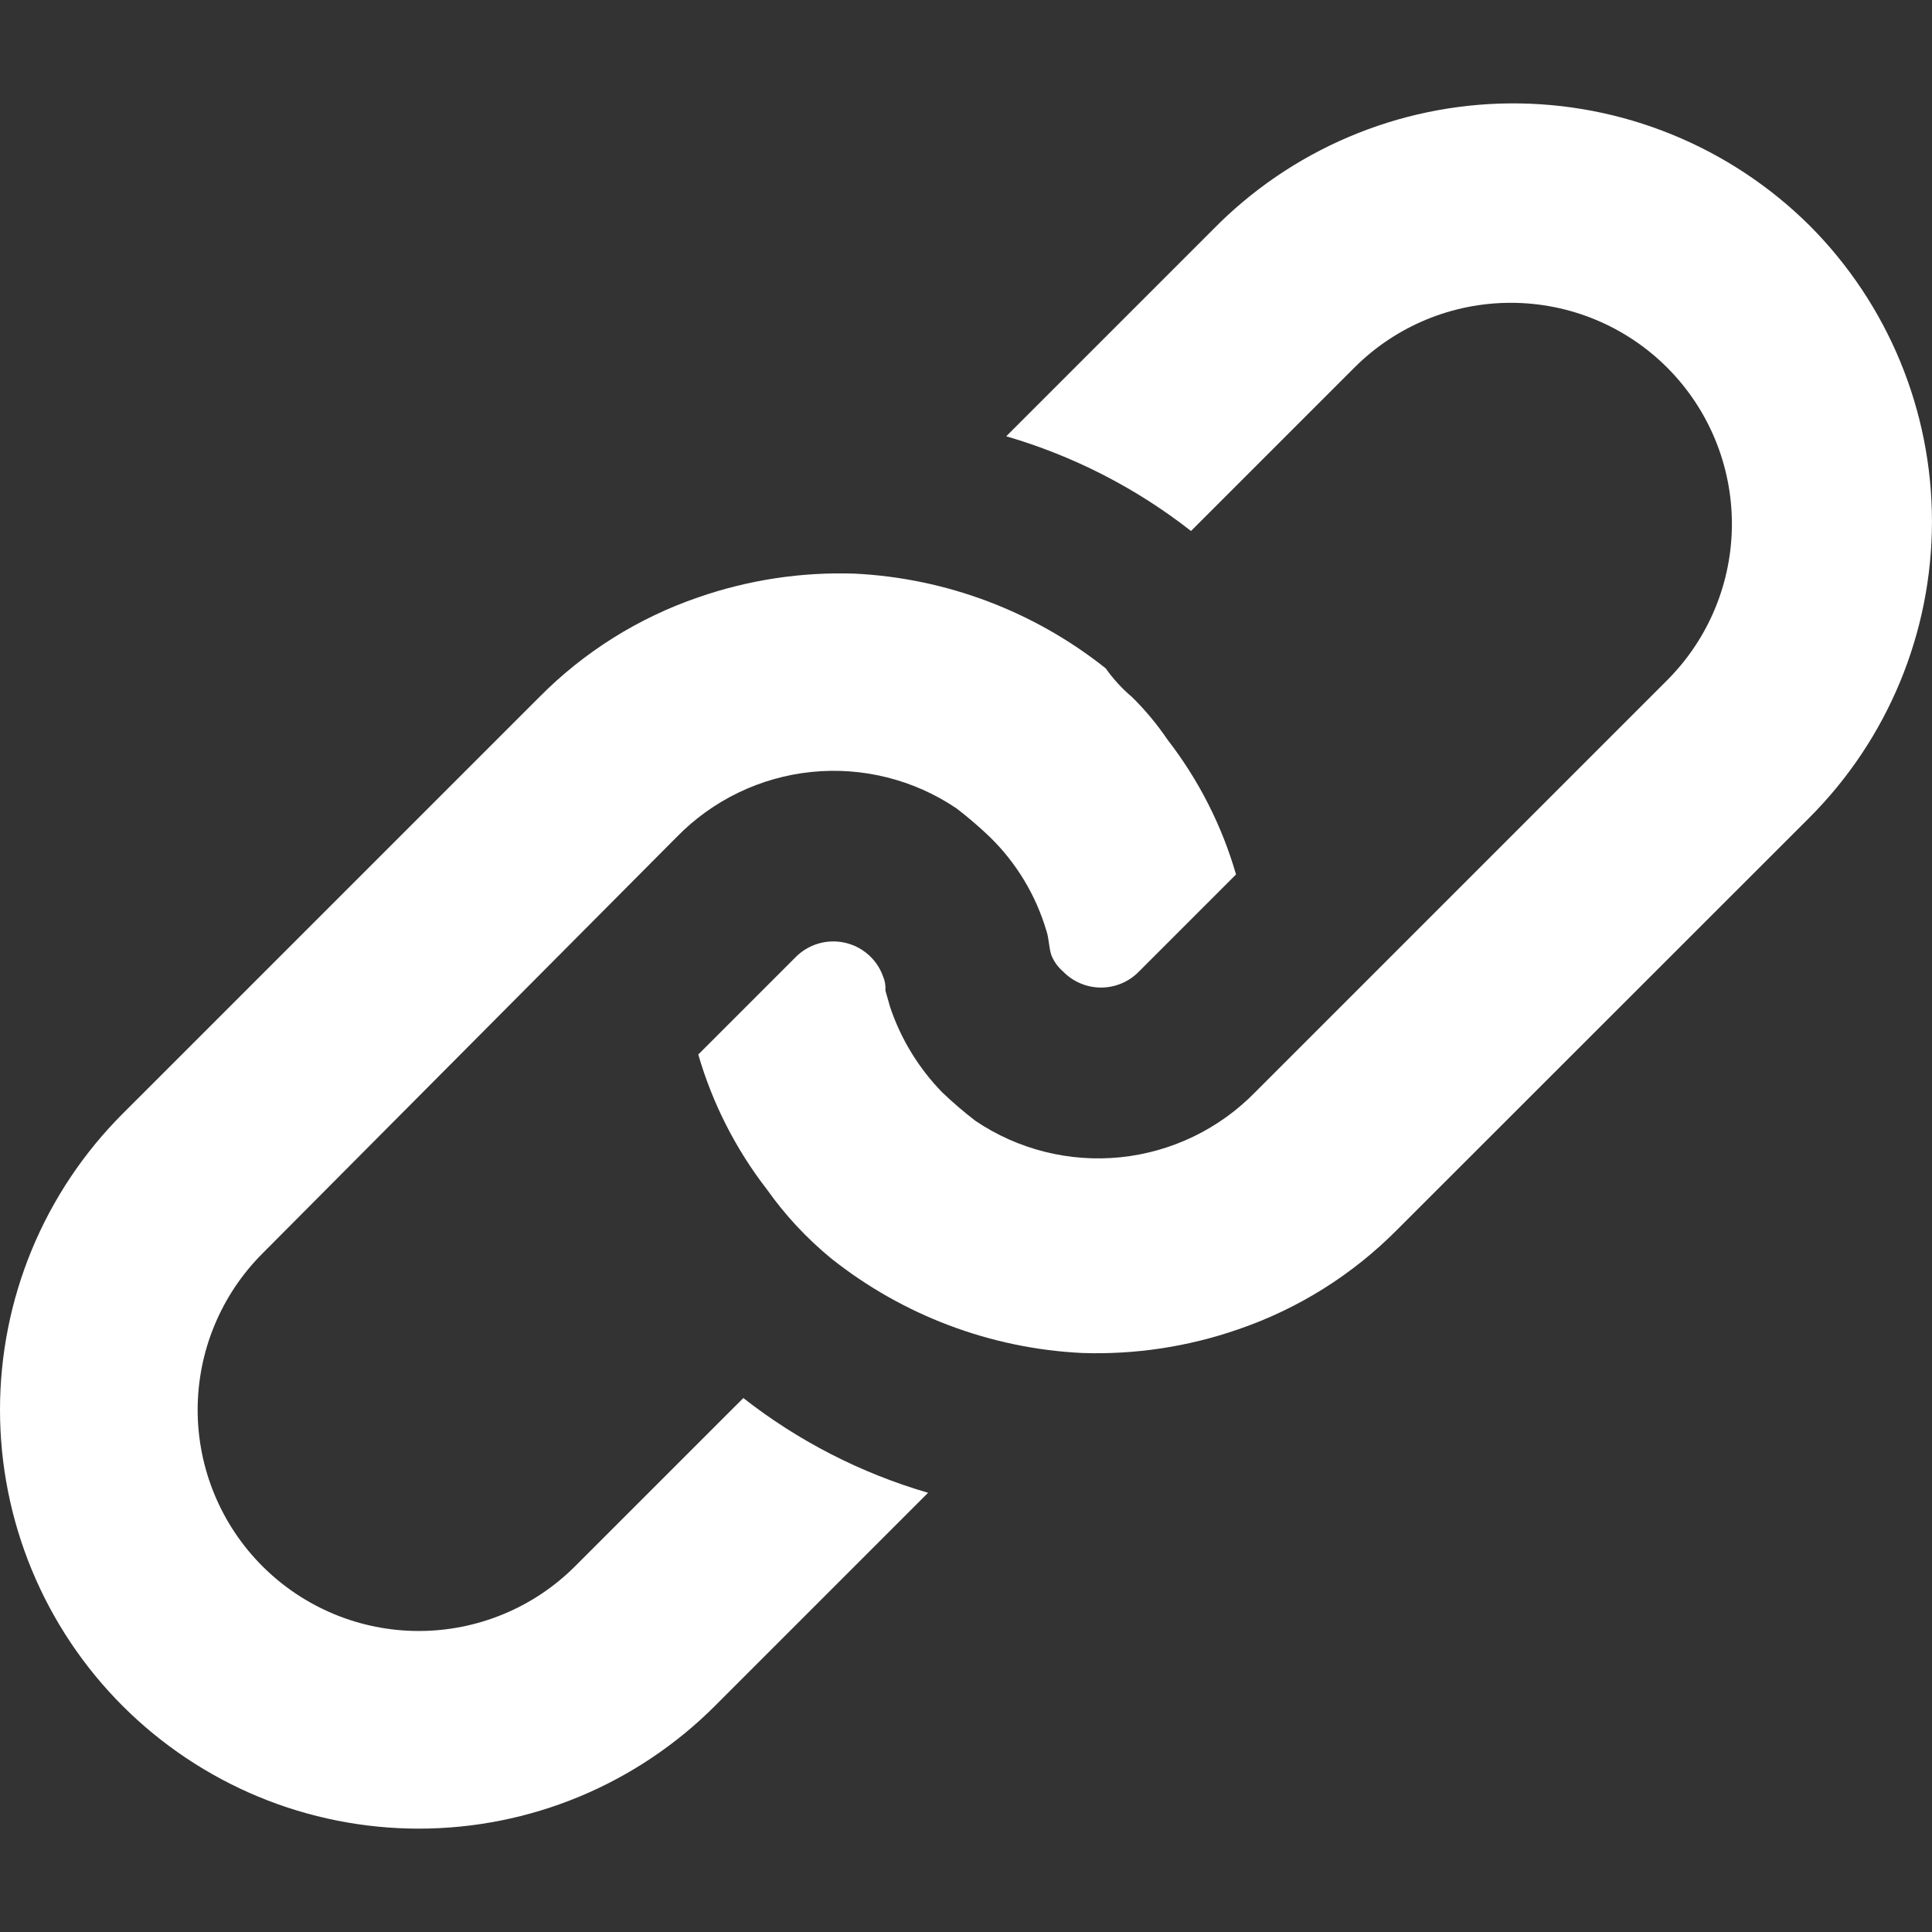 <svg width="56" height="56" viewBox="0 0 56 56" fill="none" xmlns="http://www.w3.org/2000/svg">
<rect x="0" y="0" width="56" height="56" fill="#333333" stroke="none"/>
<path d="M32.806 20.198C33.189 20.574 33.535 20.988 33.836 21.433C34.741 22.6 35.417 23.928 35.827 25.347L33.012 28.162C32.869 28.309 32.698 28.425 32.51 28.504C32.321 28.584 32.118 28.625 31.914 28.625C31.709 28.625 31.507 28.584 31.318 28.504C31.129 28.425 30.959 28.309 30.816 28.162C30.664 28.032 30.546 27.867 30.473 27.682C30.404 27.475 30.404 27.201 30.335 26.994C30.03 25.954 29.462 25.01 28.685 24.254C28.38 23.963 28.059 23.688 27.724 23.431C26.491 22.598 25.004 22.225 23.524 22.375C22.043 22.526 20.662 23.191 19.622 24.254L7.607 36.333C7.012 36.928 6.54 37.635 6.218 38.412C5.895 39.19 5.73 40.023 5.729 40.865C5.729 41.707 5.895 42.54 6.217 43.318C6.539 44.095 7.011 44.802 7.606 45.397C8.201 45.992 8.908 46.464 9.686 46.787C10.463 47.109 11.297 47.275 12.138 47.275C12.98 47.275 13.813 47.109 14.591 46.787C15.369 46.465 16.075 45.993 16.67 45.398L21.546 40.523C23.14 41.771 24.957 42.703 26.901 43.269L20.722 49.448C19.595 50.575 18.257 51.469 16.784 52.08C15.311 52.69 13.733 53.004 12.139 53.004C10.545 53.004 8.966 52.69 7.493 52.08C6.021 51.469 4.683 50.575 3.555 49.448C2.428 48.321 1.534 46.983 0.924 45.51C0.314 44.037 -2.37536e-08 42.459 0 40.865C2.37536e-08 39.271 0.314 37.692 0.924 36.219C1.534 34.747 2.428 33.409 3.555 32.282L15.64 20.198C16.931 18.895 18.505 17.908 20.24 17.314C21.695 16.808 23.232 16.575 24.771 16.627C27.425 16.757 29.971 17.718 32.05 19.373C32.265 19.678 32.519 19.955 32.804 20.197L32.806 20.198Z" fill="white"/>
<path d="M52.447 6.533C54.722 8.81 55.999 11.897 55.999 15.116C55.999 18.335 54.722 21.422 52.447 23.699L40.495 35.646C39.204 36.949 37.63 37.936 35.895 38.53C34.44 39.036 32.904 39.269 31.364 39.217C28.71 39.087 26.164 38.126 24.085 36.471C23.382 35.892 22.758 35.223 22.232 34.479C21.327 33.312 20.651 31.984 20.24 30.565L23.055 27.75C23.198 27.604 23.369 27.488 23.558 27.408C23.746 27.329 23.949 27.288 24.154 27.288C24.358 27.288 24.561 27.329 24.75 27.408C24.938 27.488 25.109 27.604 25.252 27.75C25.405 27.907 25.522 28.094 25.595 28.3C25.651 28.429 25.675 28.571 25.664 28.712L25.801 29.192C26.113 30.119 26.629 30.964 27.312 31.664C27.618 31.956 27.939 32.231 28.273 32.488C29.507 33.321 30.993 33.694 32.474 33.544C33.954 33.393 35.335 32.728 36.376 31.664L48.323 19.717C49.525 18.515 50.2 16.885 50.2 15.185C50.2 13.486 49.525 11.856 48.323 10.654C47.121 9.452 45.491 8.777 43.791 8.777C42.091 8.777 40.461 9.452 39.259 10.654L34.522 15.391C32.928 14.143 31.11 13.212 29.166 12.646L35.139 6.673C36.263 5.522 37.603 4.604 39.084 3.973C40.564 3.342 42.155 3.01 43.764 2.997C45.373 2.984 46.969 3.29 48.459 3.897C49.949 4.504 51.305 5.4 52.447 6.533V6.533Z" fill="white"/>
</svg>
